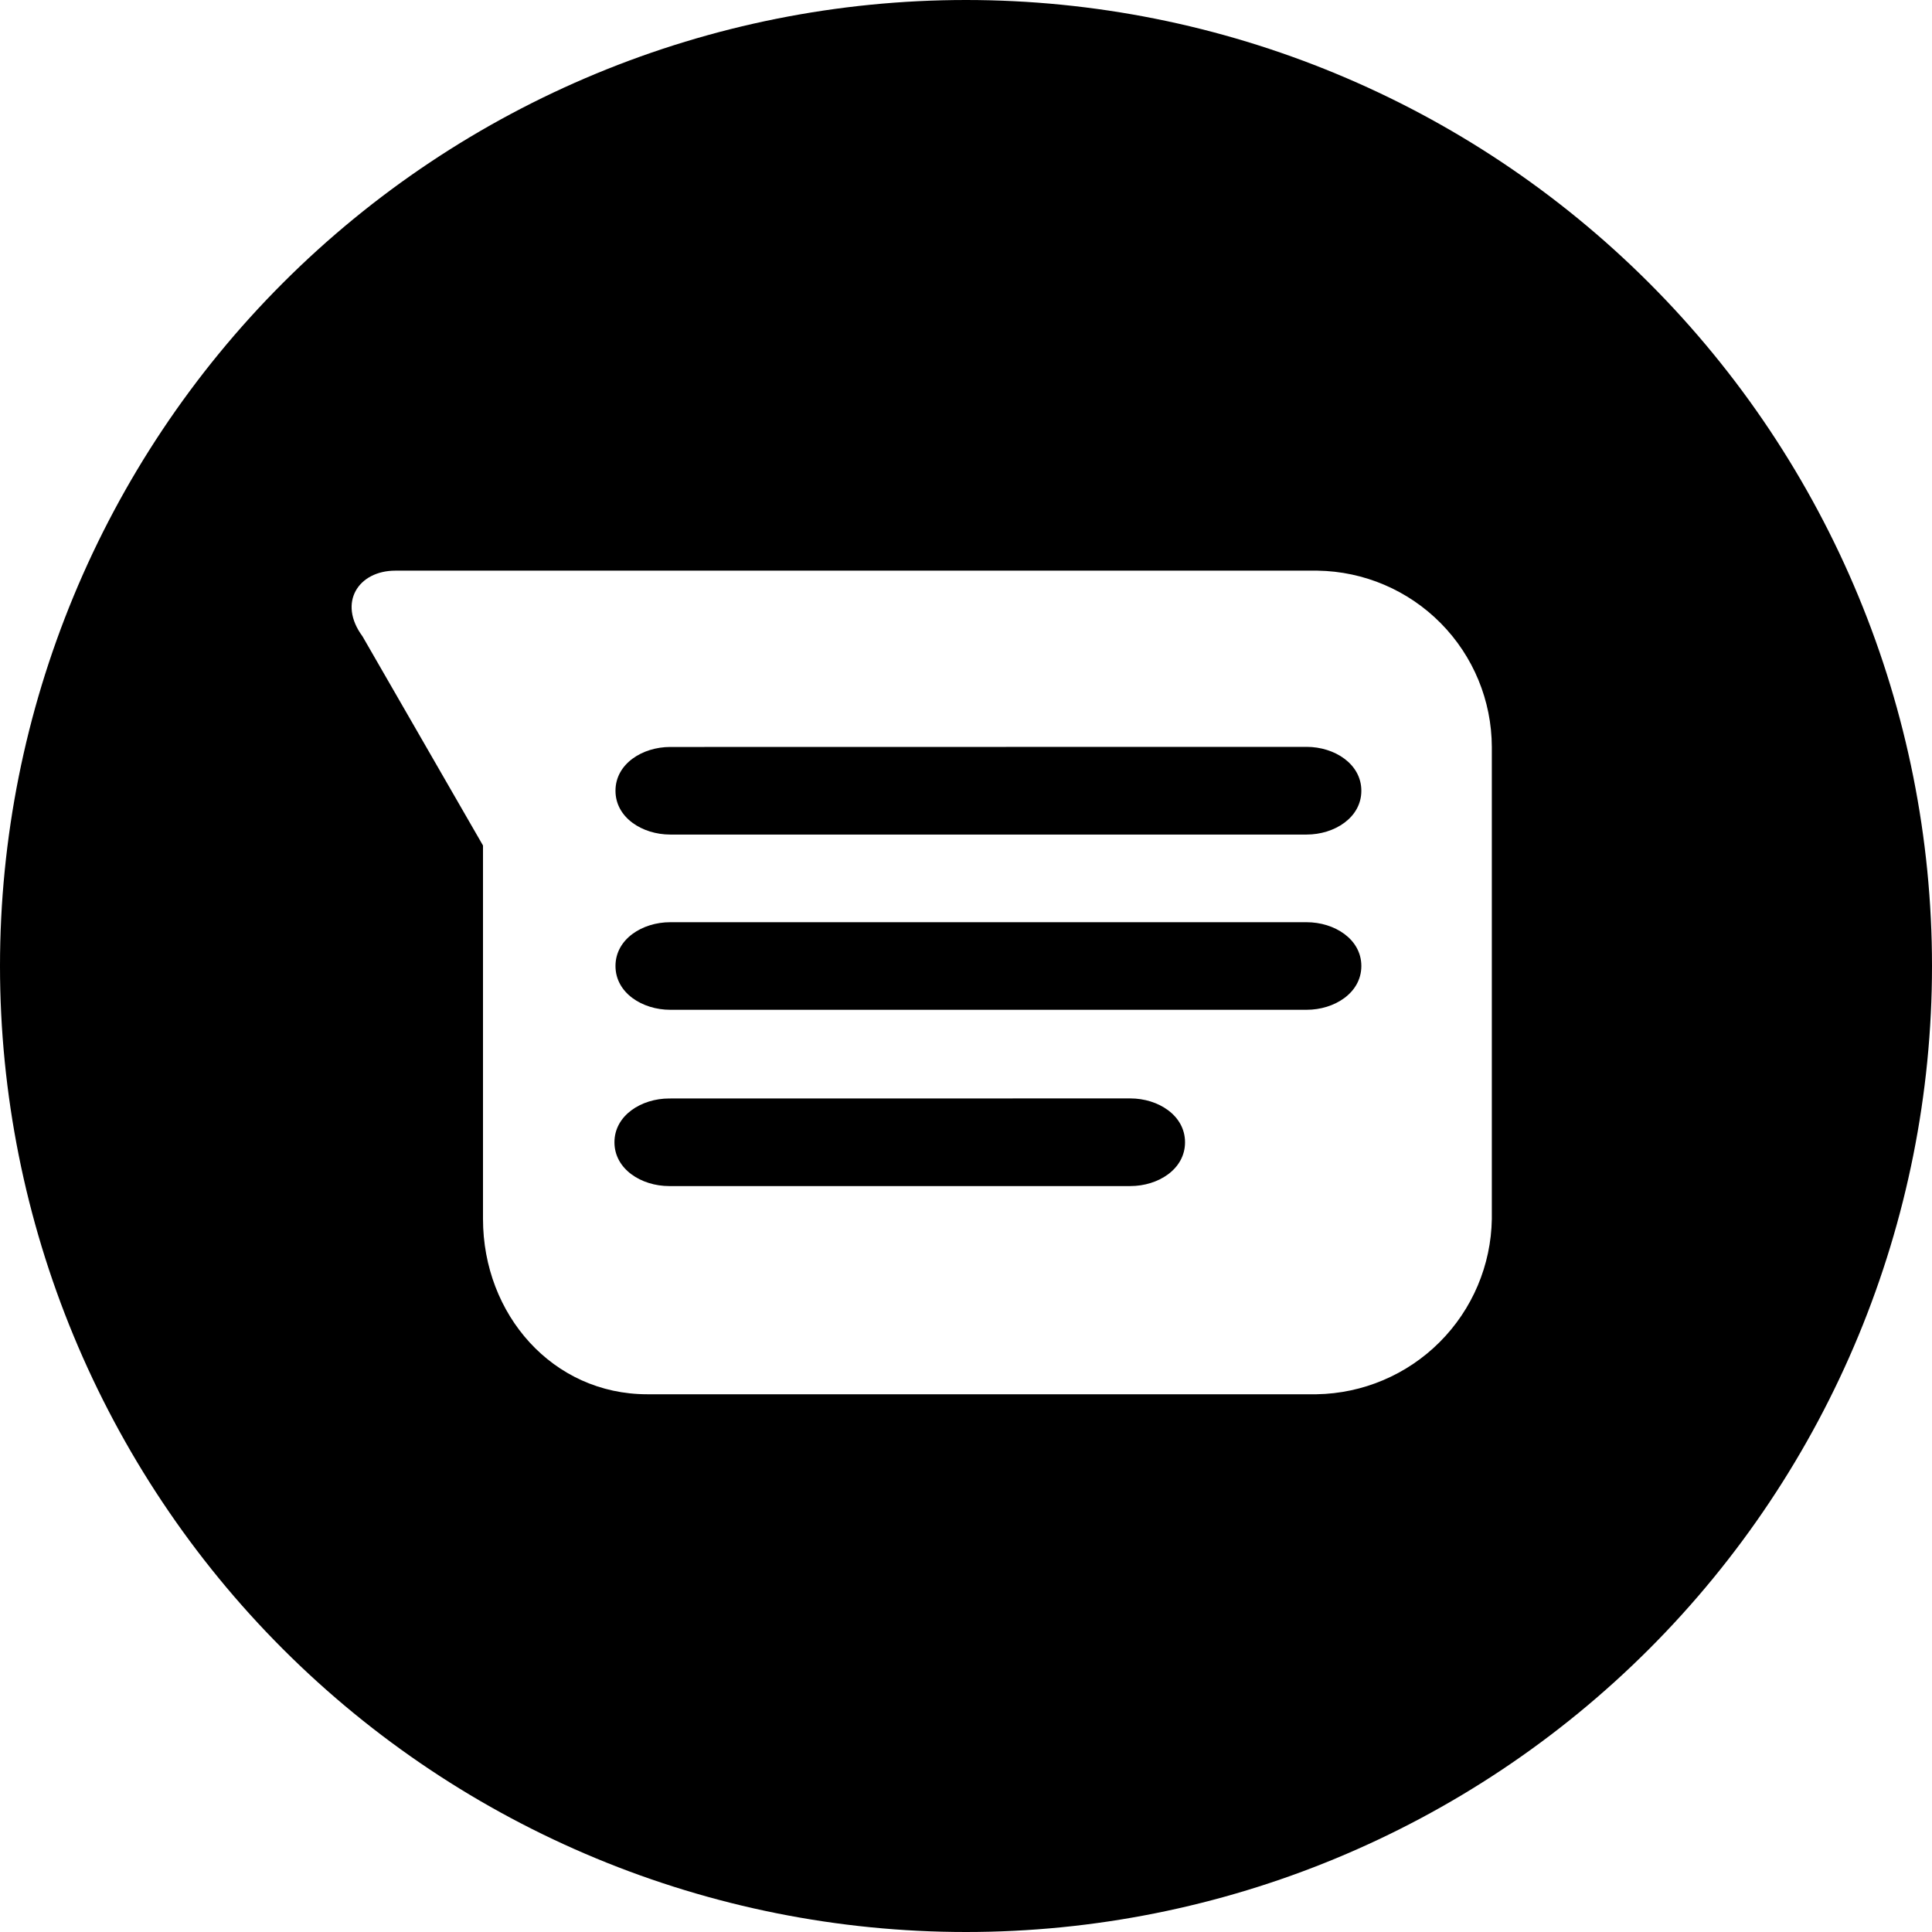 <svg width="54" height="54" viewBox="0 0 54 54" fill="none" xmlns="http://www.w3.org/2000/svg">
<g clip-path="url(#clip0_22_316)">
<path d="M27 0C19.839 0 12.972 2.845 7.908 7.908C2.845 12.972 0 19.839 0 27C0 34.161 2.845 41.028 7.908 46.092C12.972 51.155 19.839 54 27 54C34.161 54 41.028 51.155 46.092 46.092C51.155 41.028 54 34.161 54 27C54 19.839 51.155 12.972 46.092 7.908C41.028 2.845 34.161 0 27 0V0ZM11.05 15.95H36.826C38.121 15.969 39.358 16.496 40.269 17.418C41.18 18.339 41.693 19.582 41.697 20.878V34.069C41.677 35.362 41.154 36.597 40.24 37.511C39.326 38.426 38.092 38.949 36.799 38.97H18.09C15.448 38.97 13.5 36.742 13.5 34.069V23.632L10.132 17.786C9.434 16.841 10.019 15.95 11.05 15.95ZM18.733 20.878C17.953 20.878 17.203 21.35 17.203 22.102C17.203 22.853 17.953 23.326 18.733 23.326H36.52C37.298 23.326 38.05 22.853 38.05 22.102C38.05 21.35 37.298 20.875 36.52 20.875L18.733 20.878ZM18.733 25.776C17.953 25.776 17.203 26.248 17.203 27C17.203 27.752 17.953 28.224 18.733 28.224H36.52C37.298 28.224 38.05 27.752 38.05 27C38.05 26.248 37.298 25.776 36.52 25.776H18.733ZM18.704 30.703C17.926 30.703 17.174 31.176 17.174 31.927C17.174 32.679 17.926 33.151 18.704 33.151H31.592C32.373 33.151 33.122 32.679 33.122 31.927C33.122 31.176 32.373 30.701 31.592 30.701L18.704 30.703Z" fill="black"/>
</g>
<defs>
<clipPath id="clip0_22_316">
<rect width="54" height="54" fill="white"/>
</clipPath>
</defs>
</svg>
